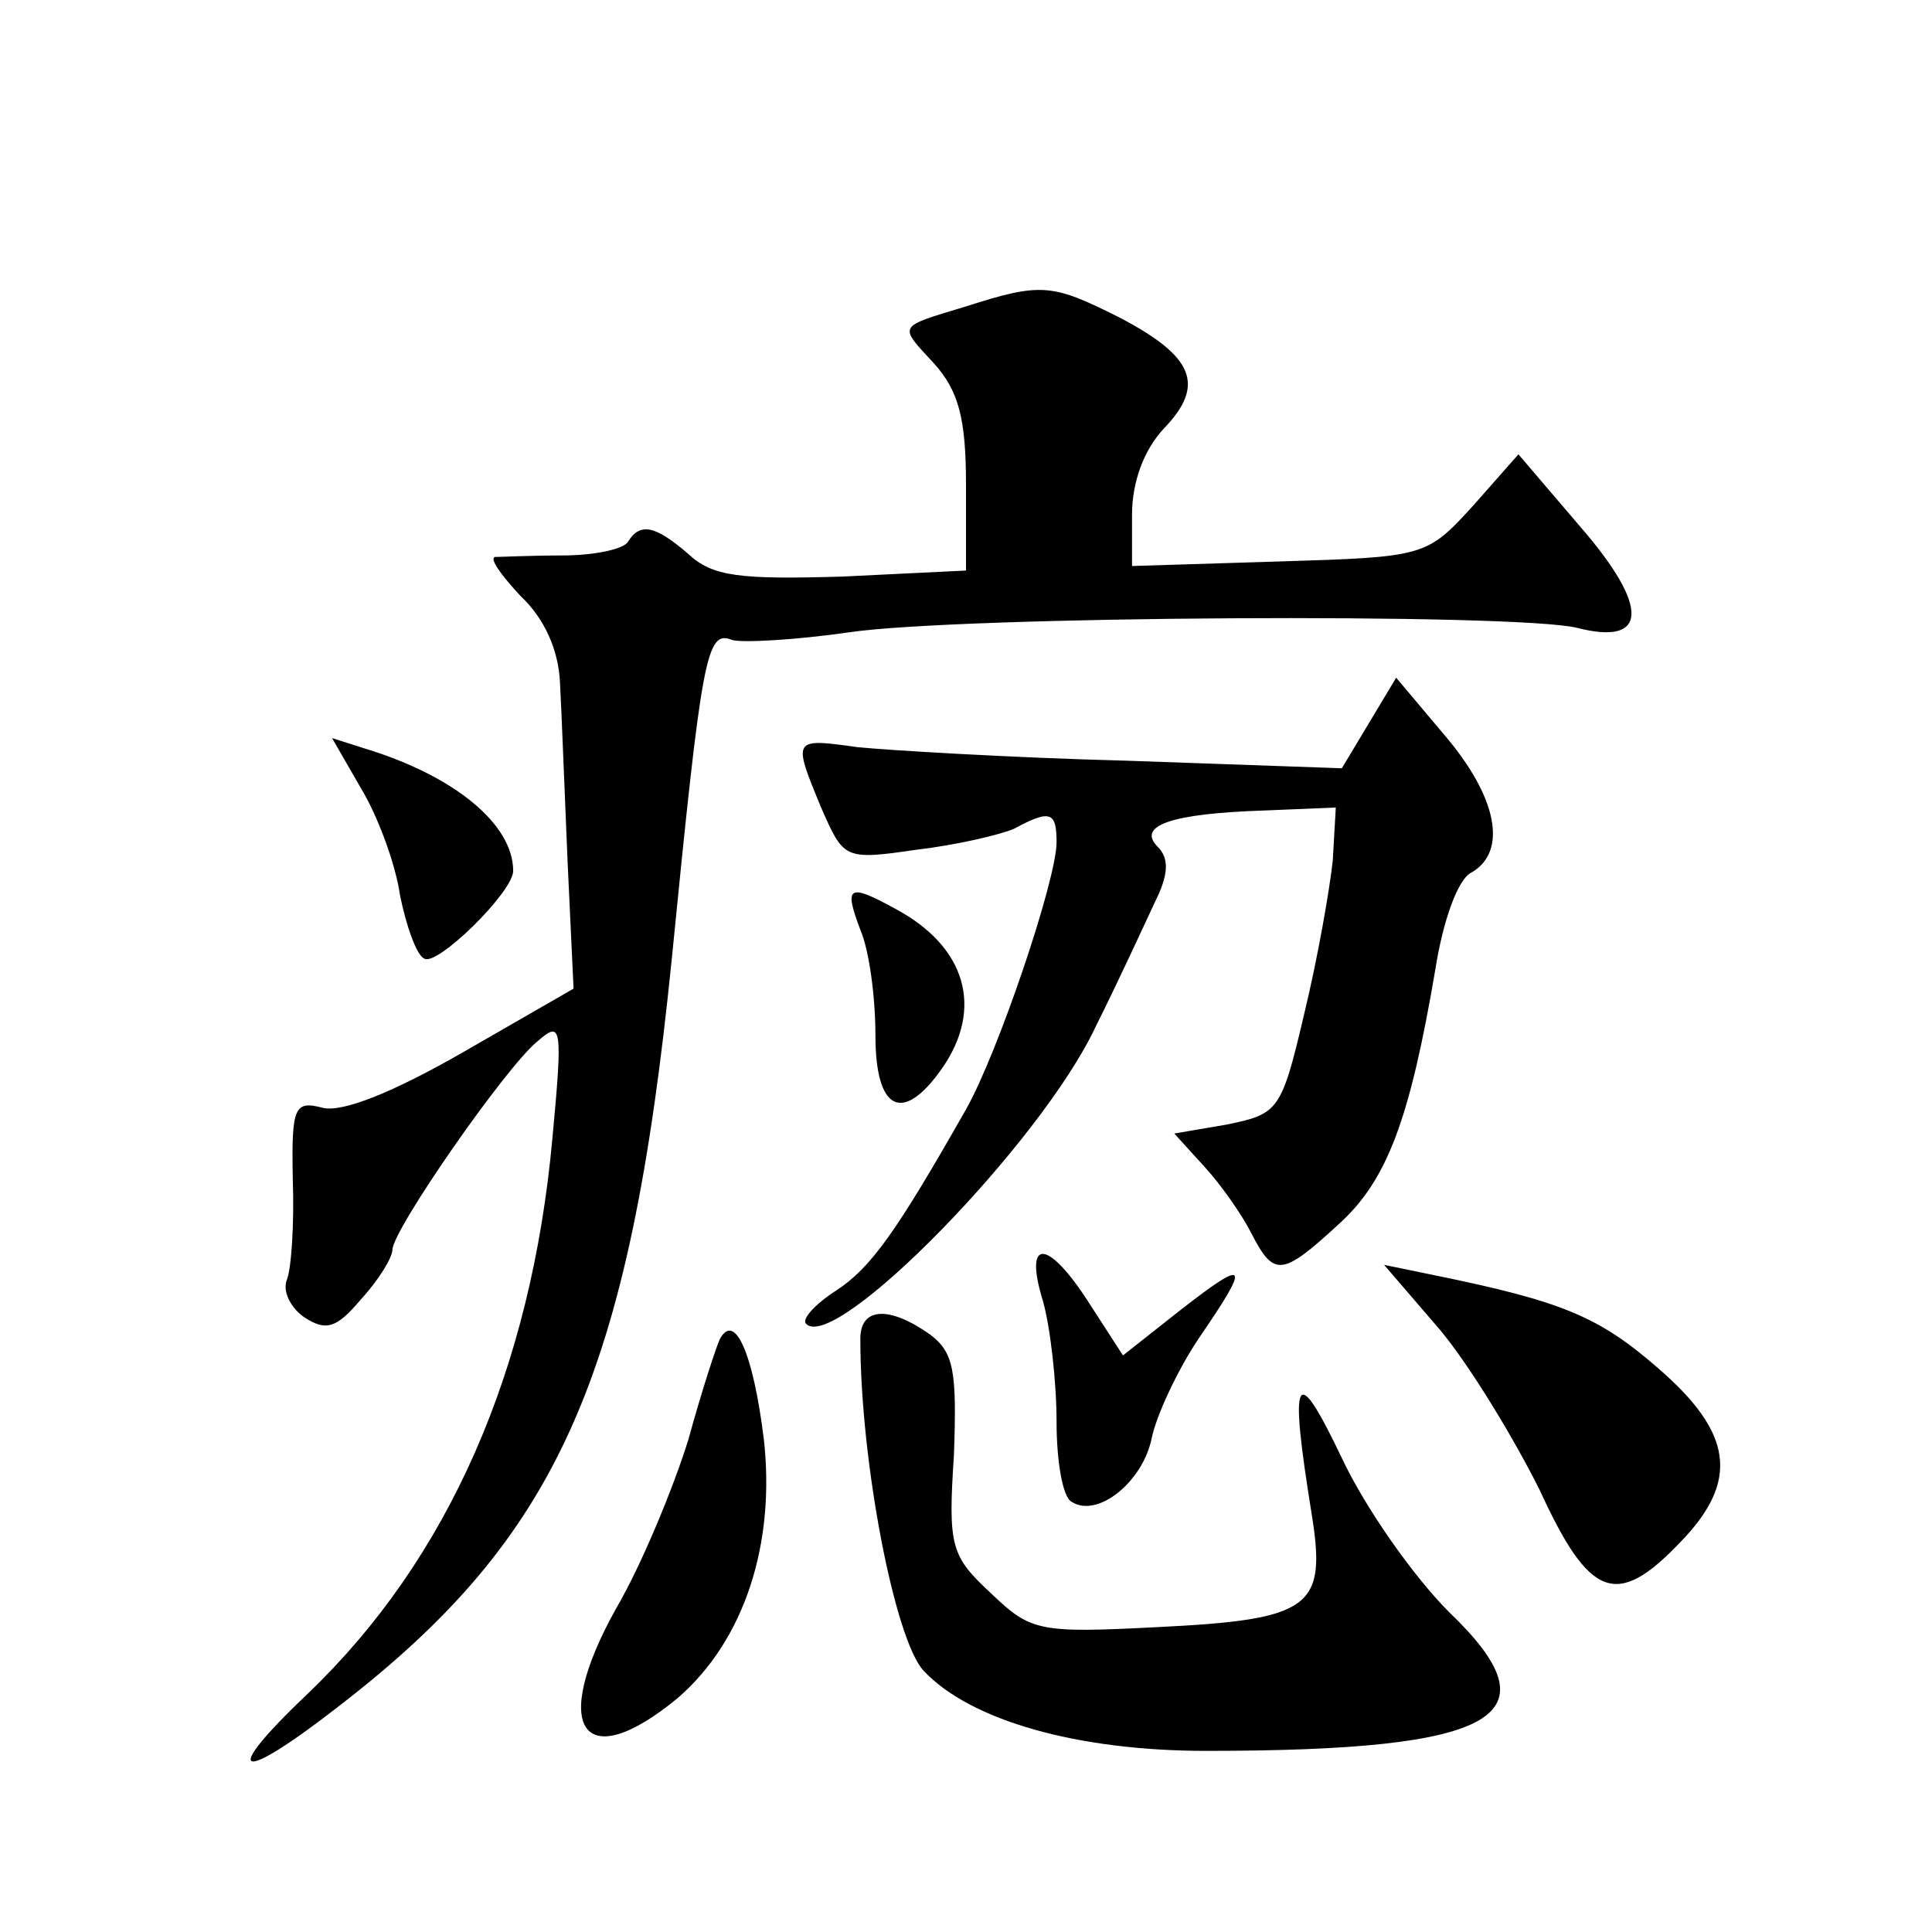<?xml version="1.0" standalone="no"?>
<!DOCTYPE svg PUBLIC "-//W3C//DTD SVG 20010904//EN"
 "http://www.w3.org/TR/2001/REC-SVG-20010904/DTD/svg10.dtd">
<svg version="1.0" xmlns="http://www.w3.org/2000/svg"
 width="128pt" height="128pt" viewBox="0 0 128 128"
 preserveAspectRatio="xMidYMid meet">
<g transform="translate(0,128) scale(0.1,-0.1)"
fill="#0" stroke="none">
<path d="M640 1077 c-46 -14 -45 -12 -21 -38 16 -18 21 -36 21 -80 l0 -57 -82 -4
c-68 -2 -86 0 -102 15 -22 19 -32 21 -40 8 -3 -5 -23 -9 -43 -9 -21 0 -41 -1 -45
-1 -4 -1 4 -12 17 -26 16 -15 25 -36 26 -57 1 -18 3 -71 5 -118 l4 -85 -73 -42
c-47 -27 -80 -40 -93 -37 -19 5 -21 1 -20 -48 1 -29 -1 -59 -4 -66 -3 -8 3 -19
12 -25 14 -9 21 -7 37 12 12 13 21 28 21 33 0 13 75 121 96 138 16 14 17 11 10
-64 -14 -154 -69 -279 -162 -368 -59 -56 -47 -61 21 -8 145 112 192 217 220 494
20 202 23 219 40 212 7 -2 42 0 77 5 73 11 443 13 483 3 47 -12 48 14 2 67 l-41
48 -30 -34 c-31 -34 -32 -34 -129 -37 l-97 -3 0 34 c0 22 8 43 21 57 28 29 20 48
-30 74 -44 22 -51 23 -101 7z M907 801 l-18 -30 -142 5 c-78 2 -159 7 -179 9 -43
6 -43 6 -24 -40 15 -34 15 -35 63 -28 26 3 56 10 65 14 24 13 28 11 28 -9 0 -25
-39 -140 -60 -177 -46 -81 -63 -105 -86 -120 -14 -9 -23 -19 -20 -22 19 -20 156
120 192 197 15 30 32 67 39 82 9 18 10 29 2 37 -14 14 9 22 70 24 l48 2 -2 -35
c-2 -19 -10 -65 -19 -102 -15 -64 -17 -66 -51 -73 l-35 -6 20 -22 c11 -12 25 -32
31 -44 15 -29 20 -29 58 6 32 29 47 69 64 169 5 32 15 60 24 64 24 14 17 50 -18
91 l-32 38 -18 -30z M239 758 c11 -18 23 -50 26 -71 4 -20 11 -40 16 -42 8 -6 59
44 59 58 0 31 -39 63 -98 81 l-22 7 19 -33z M570 664 c6 -14 10 -45 10 -70 0 -50
18 -59 44 -22 28 40 16 81 -31 106 -31 17 -34 15 -23 -14z M691 418 c5 -18 9 -54
9 -80 0 -26 4 -50 10 -53 17 -11 47 13 53 42 3 15 17 45 31 66 35 51 33 54 -12
19 l-38 -30 -22 34 c-28 44 -44 44 -31 2z M954 399 c20 -24 49 -72 66 -106 33 -72
51 -79 93 -35 40 41 35 73 -15 116 -39 34 -64 44 -147 61 l-34 7 37 -43z M570 393
c0 -82 23 -200 42 -220 31 -33 102 -53 187 -53 195 0 233 23 161 92 -23 23 -55
68 -71 102 -31 65 -35 56 -20 -37 10 -62 0 -70 -102 -75 -78 -4 -84 -3 -110 22
-27 25 -29 31 -25 92 2 56 0 68 -16 80 -27 19 -46 18 -46 -3z M477 393 c-2 -4 -12
-34 -21 -67 -10 -32 -31 -83 -48 -112 -44 -79 -22 -111 41 -59 44 38 65 102 57
172 -7 56 -19 84 -29 66z"/>
</g>
</svg>
